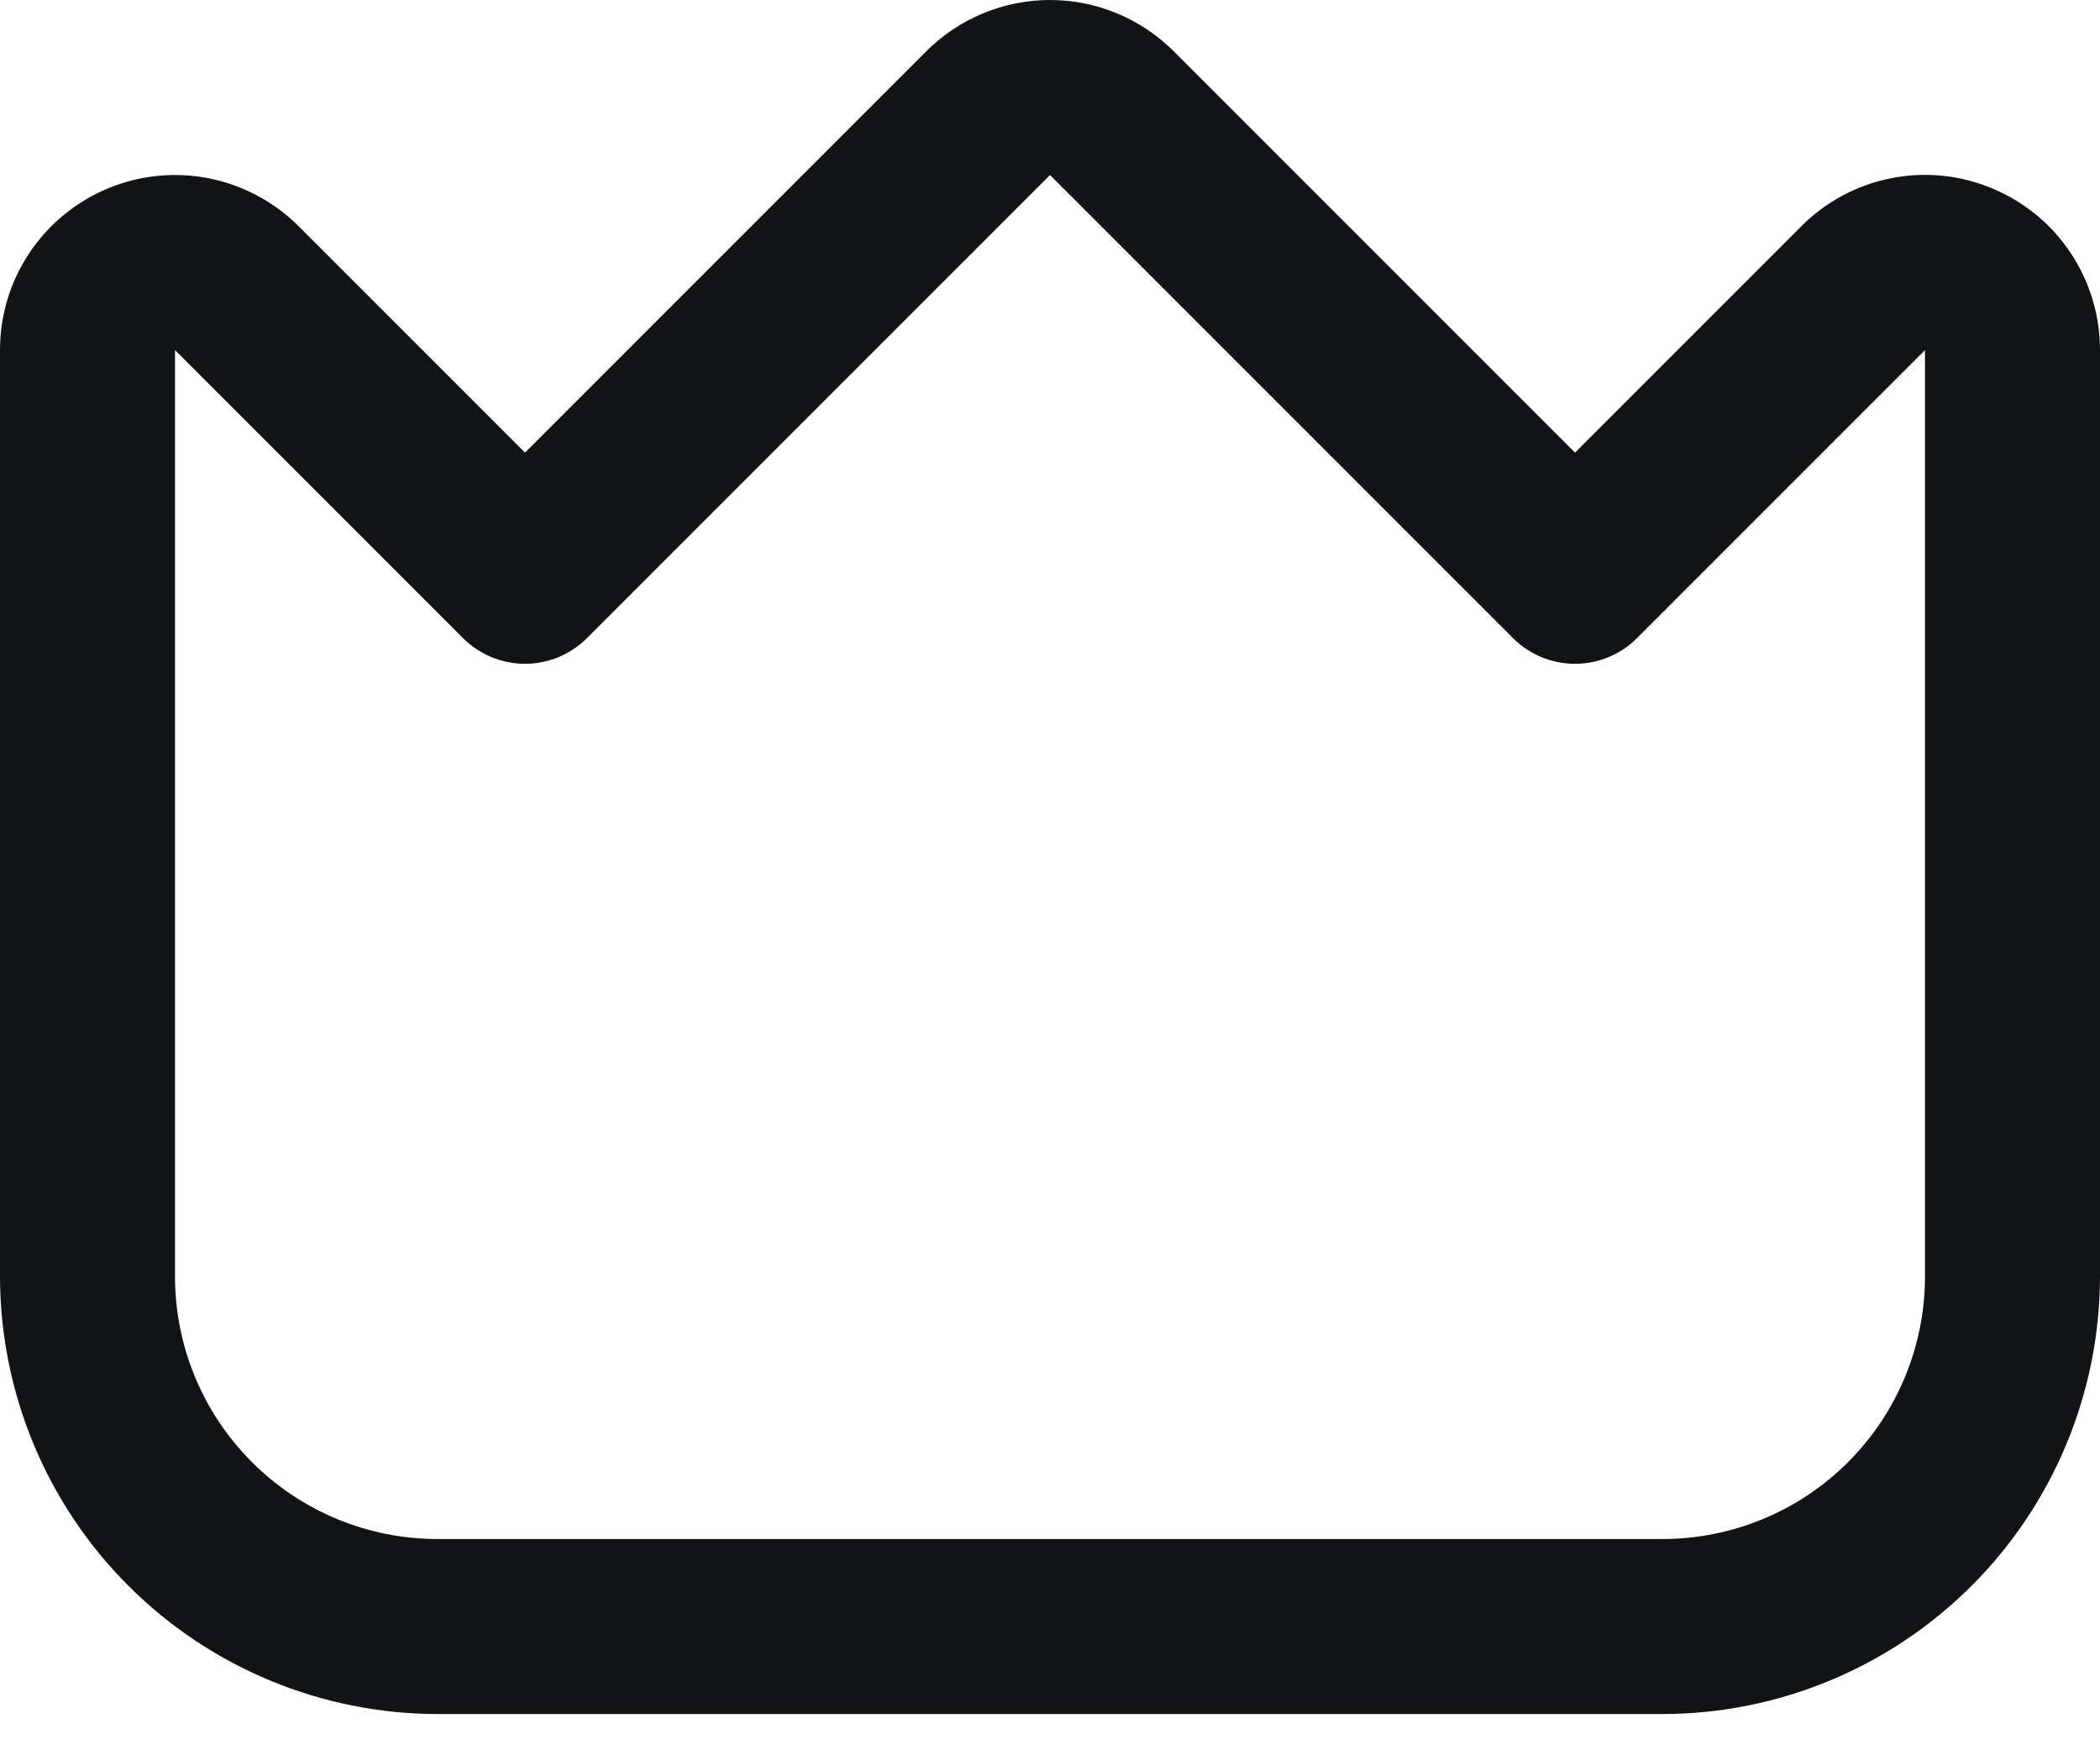 <svg width="24" height="20" viewBox="0 0 24 20" fill="none" xmlns="http://www.w3.org/2000/svg">
<path d="M22.766 2.152C22.401 1.999 21.998 1.959 21.61 2.037C21.222 2.114 20.865 2.305 20.586 2.586L18 5.172L13.414 0.586C13.039 0.211 12.53 0 12 0C11.47 0 10.961 0.211 10.586 0.586L6 5.172L3.414 2.586C3.134 2.306 2.778 2.116 2.39 2.038C2.002 1.961 1.6 2.001 1.235 2.152C0.869 2.304 0.557 2.56 0.337 2.889C0.117 3.217 8.44486e-05 3.604 0 4L0 14.586C0.002 15.911 0.529 17.182 1.466 18.119C2.404 19.057 3.674 19.584 5 19.586H19C20.326 19.584 21.596 19.057 22.534 18.119C23.471 17.182 23.998 15.911 24 14.586V4C24 3.604 23.883 3.217 23.663 2.888C23.444 2.559 23.131 2.303 22.766 2.152ZM22 14.586C22 15.381 21.684 16.144 21.121 16.707C20.559 17.27 19.796 17.586 19 17.586H5C4.204 17.586 3.441 17.27 2.879 16.707C2.316 16.144 2 15.381 2 14.586V4L5.293 7.293C5.481 7.48 5.735 7.585 6 7.585C6.265 7.585 6.519 7.48 6.707 7.293L12 2L17.293 7.293C17.48 7.48 17.735 7.585 18 7.585C18.265 7.585 18.52 7.48 18.707 7.293L22 4V14.586Z" fill="#121314"/>
</svg>
